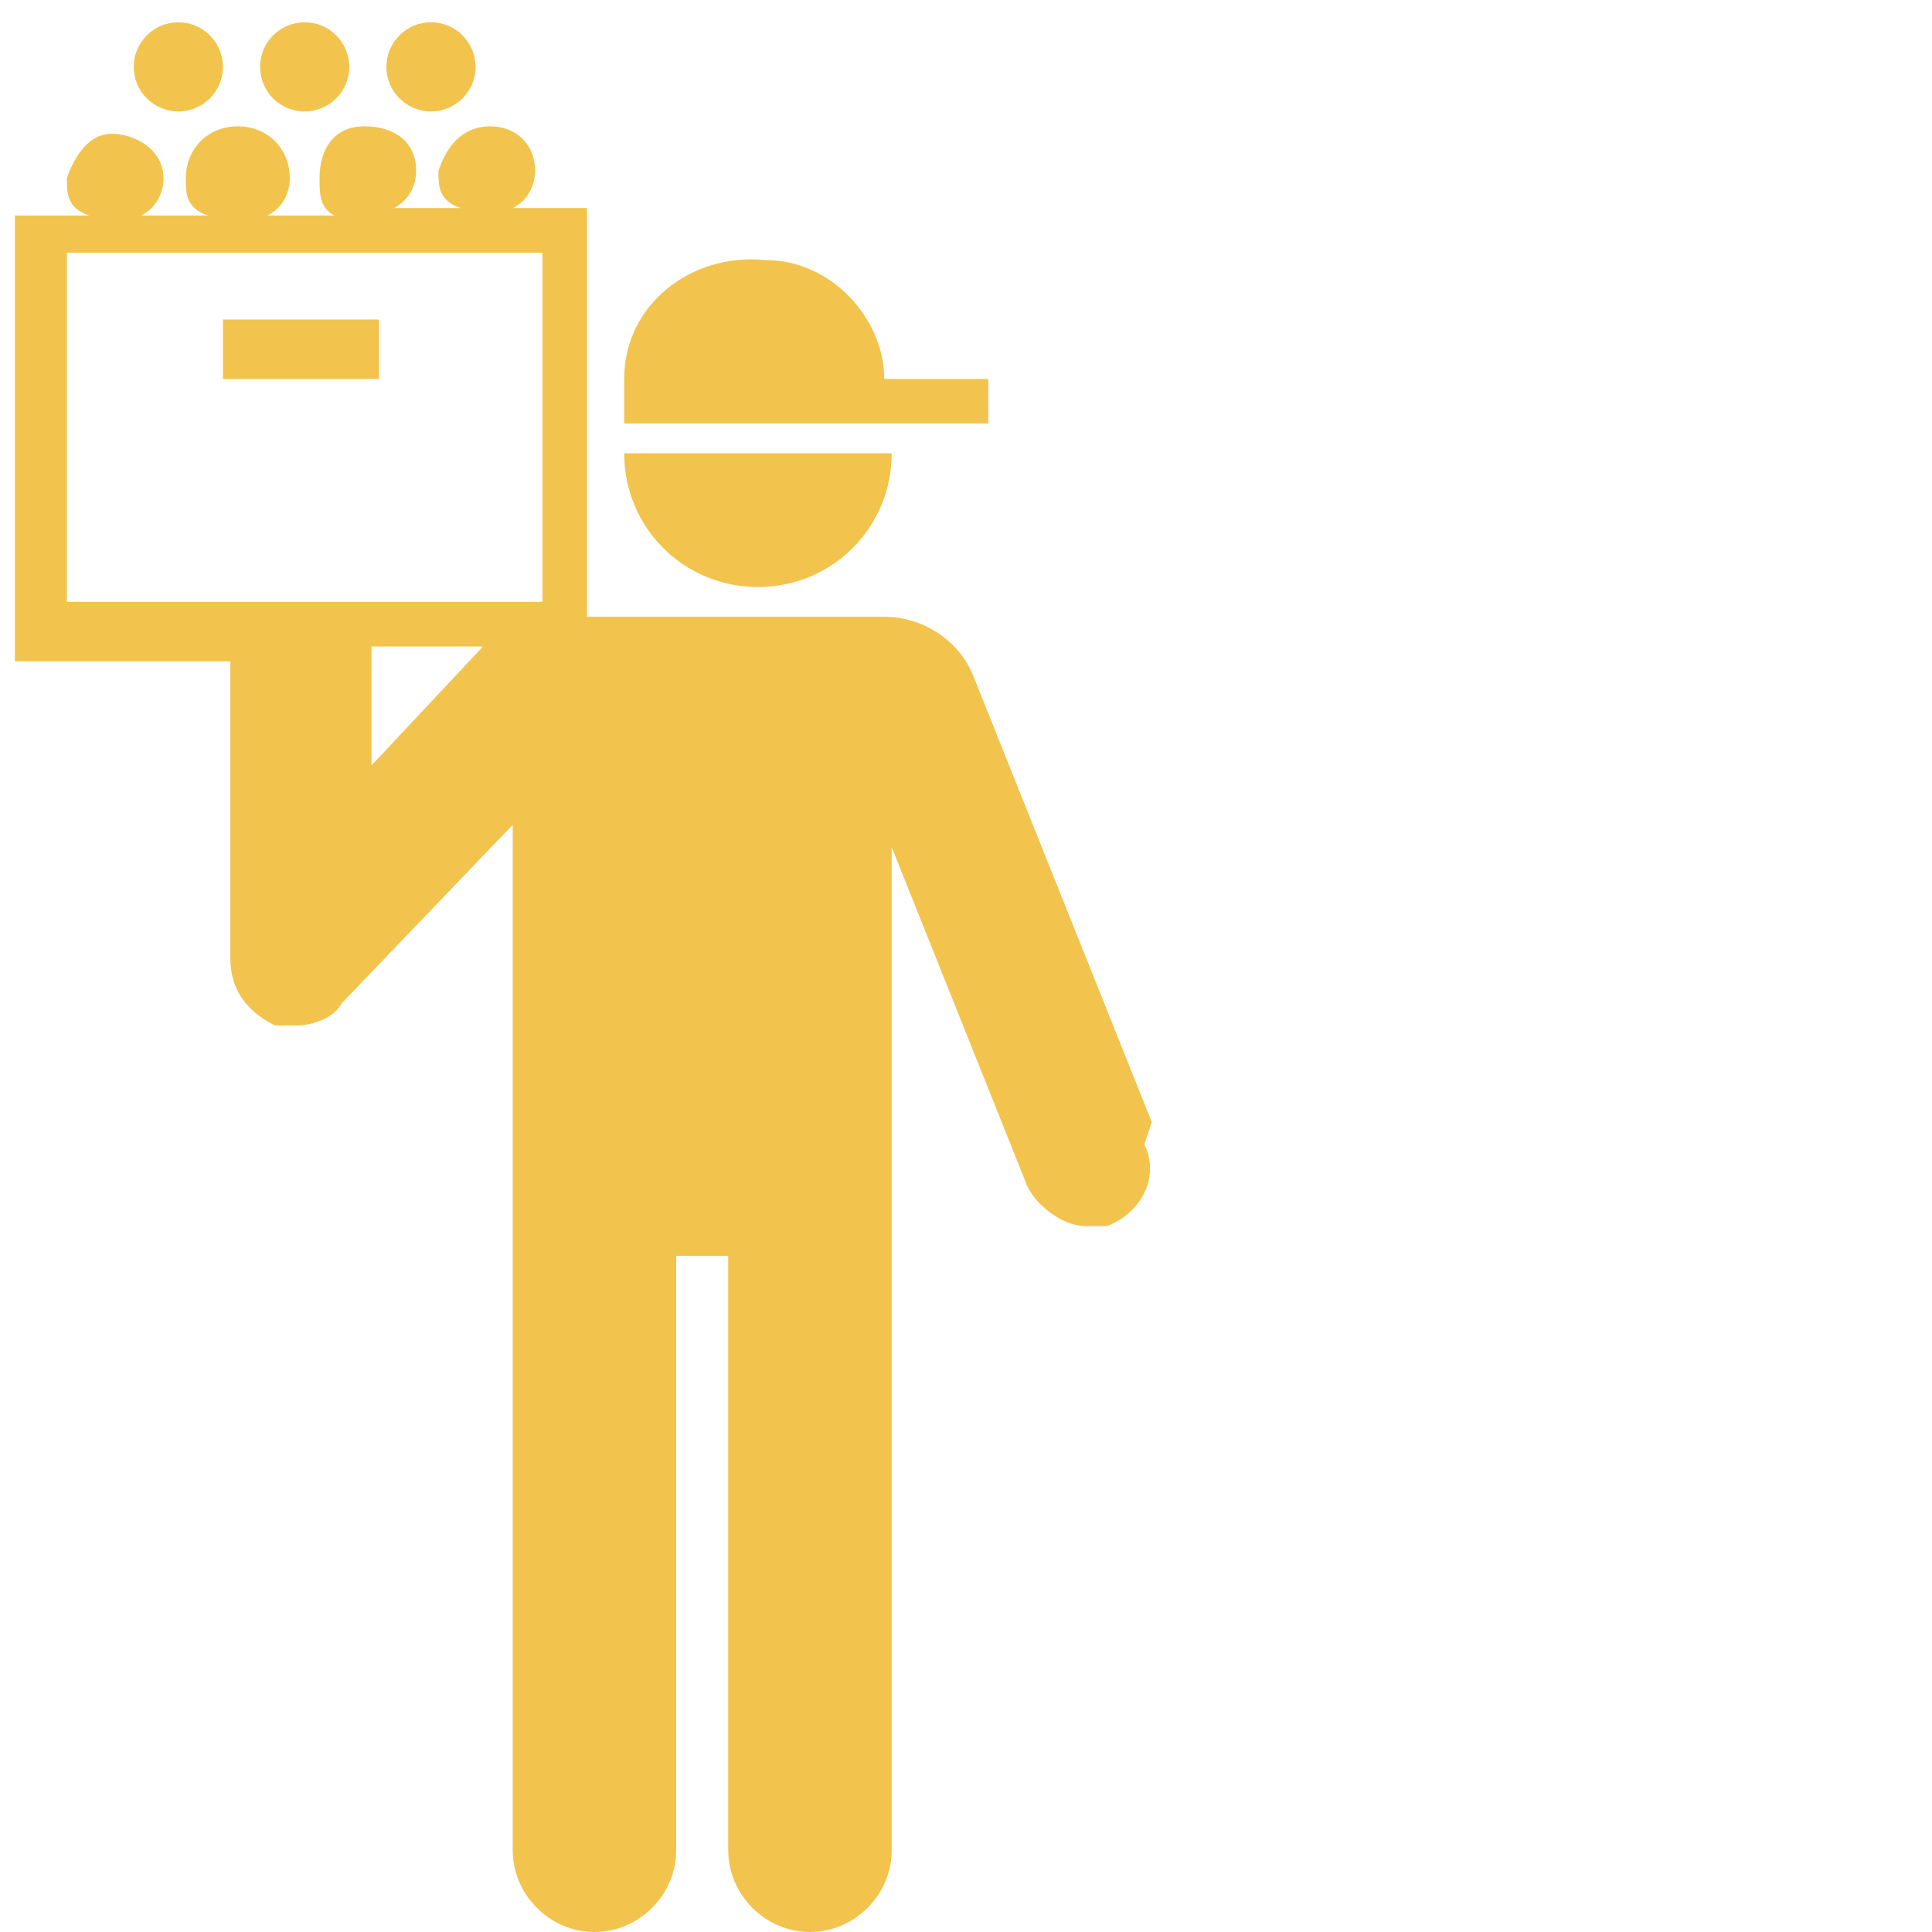 <?xml version="1.0" encoding="UTF-8"?>
<svg xmlns="http://www.w3.org/2000/svg" width="26" height="26" version="1.1" viewBox="0 0 26 26">
  <!-- Generator: Adobe Illustrator 29.2.1, SVG Export Plug-In . SVG Version: 2.1.0 Build 116)  -->
  <defs>
    <style>
      .st0 {
        fill: #f2c44d;
      }

      .st1 {
        fill: #fff;
      }

      .st2 {
        display: none;
      }
    </style>
  </defs>
  <g id="Layer_1" class="st2">
    <g>
      <path class="st0" d="M7.6,9.2c-.3,0-.5-.2-.5-.5,0-.1,0-.3.2-.4l3.5-2.7c.2-.2.5-.2.6,0s.2.5,0,.6c0,0,0,0,0,0l-3.5,2.8c0,0-.2,0-.3,0Z"/>
      <path class="st0" d="M17.5,9.2c0,0-.2,0-.2,0l-3.5-2.7c-.2-.2-.1-.5,0-.6.1-.1.3-.1.5,0l3.5,2.7c.2.2.2.4,0,.6,0,.1-.2.2-.4.2Z"/>
      <path class="st0" d="M19.9,8.8c0,0-.2,0-.2,0-.2-.1-.3-.4-.1-.6,0,0,0,0,0,0l3-4.7c.1-.2.4-.3.6-.2.2.1.3.4.2.6,0,0,0,0,0,0h0l-3,4.6c0,.2-.2.3-.4.3Z"/>
      <path class="st0" d="M25.7,21.8v.9c0,.3-.2.5-.5.5h-9.6c.3-.6.5-1.2.5-1.8h9.1c.2,0,.4.2.4.5Z"/>
      <path class="st0" d="M23.9,19.5v.9c0,.2-.2.4-.4.5,0,0,0,0,0,0h-7.2v-.2c0-.5,0-1.1-.2-1.6h7.5c.2,0,.4.2.4.4Z"/>
      <path class="st0" d="M25.7,17.3v.9c0,.3-.2.5-.5.5h-9.4c-.2-.7-.6-1.3-1.1-1.8h10.5c.2,0,.4.2.4.5Z"/>
      <circle class="st0" cx="6.2" cy="9.8" r="1.8"/>
      <circle class="st0" cx="12.6" cy="4.9" r="1.8"/>
      <circle class="st0" cx="18.9" cy="9.8" r="1.8"/>
      <circle class="st0" cx="23.9" cy="2.1" r="1.8"/>
      <path class="st0" d="M4.4,20.7c0-.3,0-.6,0-.9h0c-.3,0-.5-.2-.5-.5s.2-.5.5-.5h.3c0-.2.1-.3.2-.5-.6-.1-1-.7-.9-1.3,0,0,0,0,0,0,0-.5.4-.8.9-.9h0c0-.2.2-.4.5-.5.3,0,.5.2.5.5h.5c0,0,.2,0,.2,0,.8-.7,1.7-1.2,2.8-1.4-1.7-2.2-4.8-2.6-7-.9-2.2,1.7-2.6,4.8-.9,7,.8,1.1,2.1,1.8,3.5,1.9-.3-.7-.4-1.5-.4-2.2Z"/>
      <path class="st0" d="M5.1,17.1c-.1,0-.2,0-.2.2,0,0,0,0,0,0,0,.1.1.2.2.2h.3c0-.2.2-.3.3-.5h-.6Z"/>
      <path class="st0" d="M10.3,15.7c-2.8,0-5,2.2-5,5,0,2.8,2.2,5,5,5,2.8,0,5-2.2,5-5,0,0,0,0,0,0,0-2.7-2.2-5-5-5ZM10.1,20.2h.5c.6-.1,1.2.3,1.3.9.1.6-.3,1.2-.9,1.3,0,0-.1,0-.2,0h0c0,.3-.2.5-.5.5h0c-.3,0-.5-.2-.5-.5h-.5c-.3,0-.5-.2-.5-.5s.2-.5.5-.5h1.1c.1,0,.2,0,.2-.2,0,0,0,0,0,0,0-.1-.1-.2-.2-.2h-.5c-.6,0-1.2-.4-1.2-1,0,0,0,0,0,0,0-.6.4-1.2,1-1.2,0,0,0,0,0,0h0c0-.3.2-.5.5-.5h0c.3,0,.5.2.5.5h.4c.3,0,.5.2.5.5s-.2.5-.5.5h-1.1c-.1,0-.2,0-.2.2,0,.1,0,.2.2.3,0,0,0,0,0,0Z"/>
    </g>
  </g>
  <g id="Layer_2" class="st2">
    <g>
      <path class="st1" d="M7.6,9.1c-.3,0-.5-.2-.5-.5,0-.1,0-.3.2-.4l3.6-2.8c.2-.2.5-.2.6,0s.2.5,0,.6c0,0,0,0,0,0l-3.6,2.8c0,0-.2,0-.3,0Z"/>
      <path class="st1" d="M17.5,9.1c0,0-.2,0-.2,0l-3.5-2.8c-.2-.2-.1-.5,0-.6.1-.1.3-.1.5,0l3.5,2.8c.2.2.2.4,0,.6,0,.1-.2.2-.4.2Z"/>
      <path class="st1" d="M20,8.7c0,0-.2,0-.2,0-.2-.1-.3-.4-.1-.6,0,0,0,0,0,0l3.1-4.7c.1-.2.4-.3.6-.2.2.1.3.4.2.6,0,0,0,0,0,0h0l-3.1,4.7c0,.2-.2.3-.4.3Z"/>
      <path class="st1" d="M25.8,21.9v.9c0,.3-.2.5-.5.5h-9.7c.3-.6.5-1.2.6-1.8h9.2c.2,0,.4.2.4.5Z"/>
      <path class="st1" d="M24,19.6v.9c0,.2-.2.5-.4.5,0,0,0,0,0,0h-7.3v-.2c0-.5,0-1.1-.2-1.6h7.6c.2,0,.4.2.4.4Z"/>
      <path class="st1" d="M25.8,17.3v.9c0,.3-.2.5-.5.5h-9.5c-.2-.7-.6-1.3-1.1-1.8h10.6c.2,0,.4.2.4.5Z"/>
      <circle class="st1" cx="6.1" cy="9.8" r="1.8"/>
      <circle class="st1" cx="12.5" cy="4.8" r="1.8"/>
      <circle class="st1" cx="19" cy="9.8" r="1.8"/>
      <circle class="st1" cx="24" cy="2" r="1.8"/>
      <path class="st1" d="M4.3,20.8c0-.3,0-.6,0-.9h0c-.3,0-.5-.2-.5-.5s.2-.5.5-.5h.3c0-.2.1-.3.2-.5-.6-.1-1-.7-.9-1.3,0,0,0,0,0,0,0-.5.4-.8.9-.9h0c0-.3.2-.5.5-.5.3,0,.5.2.5.5h.5c0,0,.2,0,.2,0,.8-.7,1.8-1.2,2.8-1.4-1.7-2.2-4.9-2.6-7.1-.9-2.2,1.7-2.6,4.9-.9,7.1.9,1.1,2.1,1.8,3.5,1.9-.3-.7-.4-1.5-.4-2.2Z"/>
      <path class="st1" d="M5,17.1c-.1,0-.2,0-.2.2,0,0,0,0,0,0,0,.1.1.2.2.2h.3c0-.2.2-.3.3-.5h-.6Z"/>
      <path class="st1" d="M10.3,15.7c-2.8,0-5,2.2-5.1,5,0,2.8,2.2,5,5,5.1,2.8,0,5-2.2,5.1-5,0,0,0,0,0,0,0-2.8-2.3-5-5-5ZM10,20.3h.5c.6-.1,1.2.3,1.4.9.1.6-.3,1.2-.9,1.4,0,0-.1,0-.2,0h0c0,.3-.2.5-.5.5h0c-.3,0-.5-.2-.5-.5h-.5c-.3,0-.5-.2-.5-.5s.2-.5.5-.5h1.1c.1,0,.2,0,.2-.2,0,0,0,0,0,0,0-.1-.1-.2-.2-.2h-.5c-.6,0-1.2-.4-1.3-1,0,0,0,0,0,0,0-.6.4-1.2,1.1-1.3,0,0,0,0,0,0h0c0-.3.2-.5.5-.5h0c.3,0,.5.2.5.5h.4c.3,0,.5.2.5.5s-.2.5-.5.5h-1.1c-.1,0-.2.1-.2.2,0,.1,0,.3.2.3,0,0,0,0,0,0Z"/>
    </g>
  </g>
  <g id="Layer_3">
    <g>
      <path class="st0" d="M8.4,5.7h0v-.6c0-1,.9-1.7,1.9-1.6.9,0,1.6.8,1.6,1.6h1.4v.6h-5Z"/>
      <path class="st0" d="M12,6.1c0,1-.8,1.8-1.8,1.8s-1.8-.8-1.8-1.8h3.6Z"/>
      <polygon class="st0" points="5.1 5.1 3 5.1 3 4.3 5.1 4.3 5.1 5.1"/>
      <circle class="st0" cx="2.4" cy=".9" r=".6"/>
      <circle class="st0" cx="4.1" cy=".9" r=".6"/>
      <circle class="st0" cx="5.8" cy=".9" r=".6"/>
      <path class="st0" d="M15.5,15.1l-2.4-6c-.2-.5-.7-.8-1.2-.8h-4V2.8h-1c.2-.1.3-.3.3-.5,0-.4-.3-.6-.6-.6,0,0,0,0,0,0-.4,0-.6.3-.7.6,0,.2,0,.4.3.5h-.9c.2-.1.3-.3.3-.5,0-.4-.3-.6-.7-.6-.4,0-.6.3-.6.7,0,.2,0,.4.2.5h-.9c.2-.1.3-.3.3-.5,0-.4-.3-.7-.7-.7-.4,0-.7.3-.7.7,0,.2,0,.4.3.5h-.9c.2-.1.3-.3.3-.5,0-.4-.4-.6-.7-.6-.3,0-.5.3-.6.6,0,.2,0,.4.3.5H.2v6h2.9c0,0,0,.1,0,.2v3.8c0,.4.2.7.6.9.1,0,.2,0,.3,0,.2,0,.5-.1.6-.3l2.3-2.4h0v13.8c0,.6.5,1.1,1.1,1.1s1.1-.5,1.1-1.1v-8h.7v8c0,.6.5,1.1,1.1,1.1s1.1-.5,1.1-1.1v-13.5l1.8,4.5c.1.3.5.6.8.6.1,0,.2,0,.3,0,.5-.2.7-.7.5-1.1ZM.9,3.4h6.4v4.7H.9V3.4ZM5,8.7h1.5l-1.5,1.6v-1.4c0,0,0-.1,0-.2Z"/>
    </g>
  </g>
  <g id="Layer_3_copy" class="st2">
    <g>
      <path class="st1" d="M8.4,5.7h0v-.6c0-1,.9-1.7,1.9-1.6.9,0,1.6.8,1.6,1.6h1.4v.6h-5Z"/>
      <path class="st1" d="M12,6.1c0,1-.8,1.8-1.8,1.8s-1.8-.8-1.8-1.8h3.6Z"/>
      <polygon class="st1" points="5.1 5.1 3 5.1 3 4.3 5.1 4.3 5.1 5.1"/>
      <circle class="st1" cx="2.4" cy=".9" r=".6"/>
      <circle class="st1" cx="4.1" cy=".9" r=".6"/>
      <circle class="st1" cx="5.8" cy=".9" r=".6"/>
      <path class="st1" d="M15.5,15.1l-2.4-6c-.2-.5-.7-.8-1.2-.8h-4V2.8h-1c.2-.1.3-.3.3-.5,0-.4-.3-.6-.6-.6,0,0,0,0,0,0-.4,0-.6.3-.7.6,0,.2,0,.4.3.5h-.9c.2-.1.3-.3.3-.5,0-.4-.3-.6-.7-.6-.4,0-.6.3-.6.7,0,.2,0,.4.2.5h-.9c.2-.1.3-.3.3-.5,0-.4-.3-.7-.7-.7-.4,0-.7.3-.7.7,0,.2,0,.4.3.5h-.9c.2-.1.3-.3.3-.5,0-.4-.4-.6-.7-.6-.3,0-.5.3-.6.6,0,.2,0,.4.3.5H.2v6h2.9c0,0,0,.1,0,.2v3.8c0,.4.2.7.6.9.1,0,.2,0,.3,0,.2,0,.5-.1.6-.3l2.3-2.4h0v13.8c0,.6.5,1.1,1.1,1.1s1.1-.5,1.1-1.1v-8h.7v8c0,.6.5,1.1,1.1,1.1s1.1-.5,1.1-1.1v-13.5l1.8,4.5c.1.3.5.6.8.6.1,0,.2,0,.3,0,.5-.2.7-.7.5-1.1ZM.9,3.4h6.4v4.7H.9V3.4ZM5,8.7h1.5l-1.5,1.6v-1.4c0,0,0-.1,0-.2Z"/>
    </g>
  </g>
</svg>